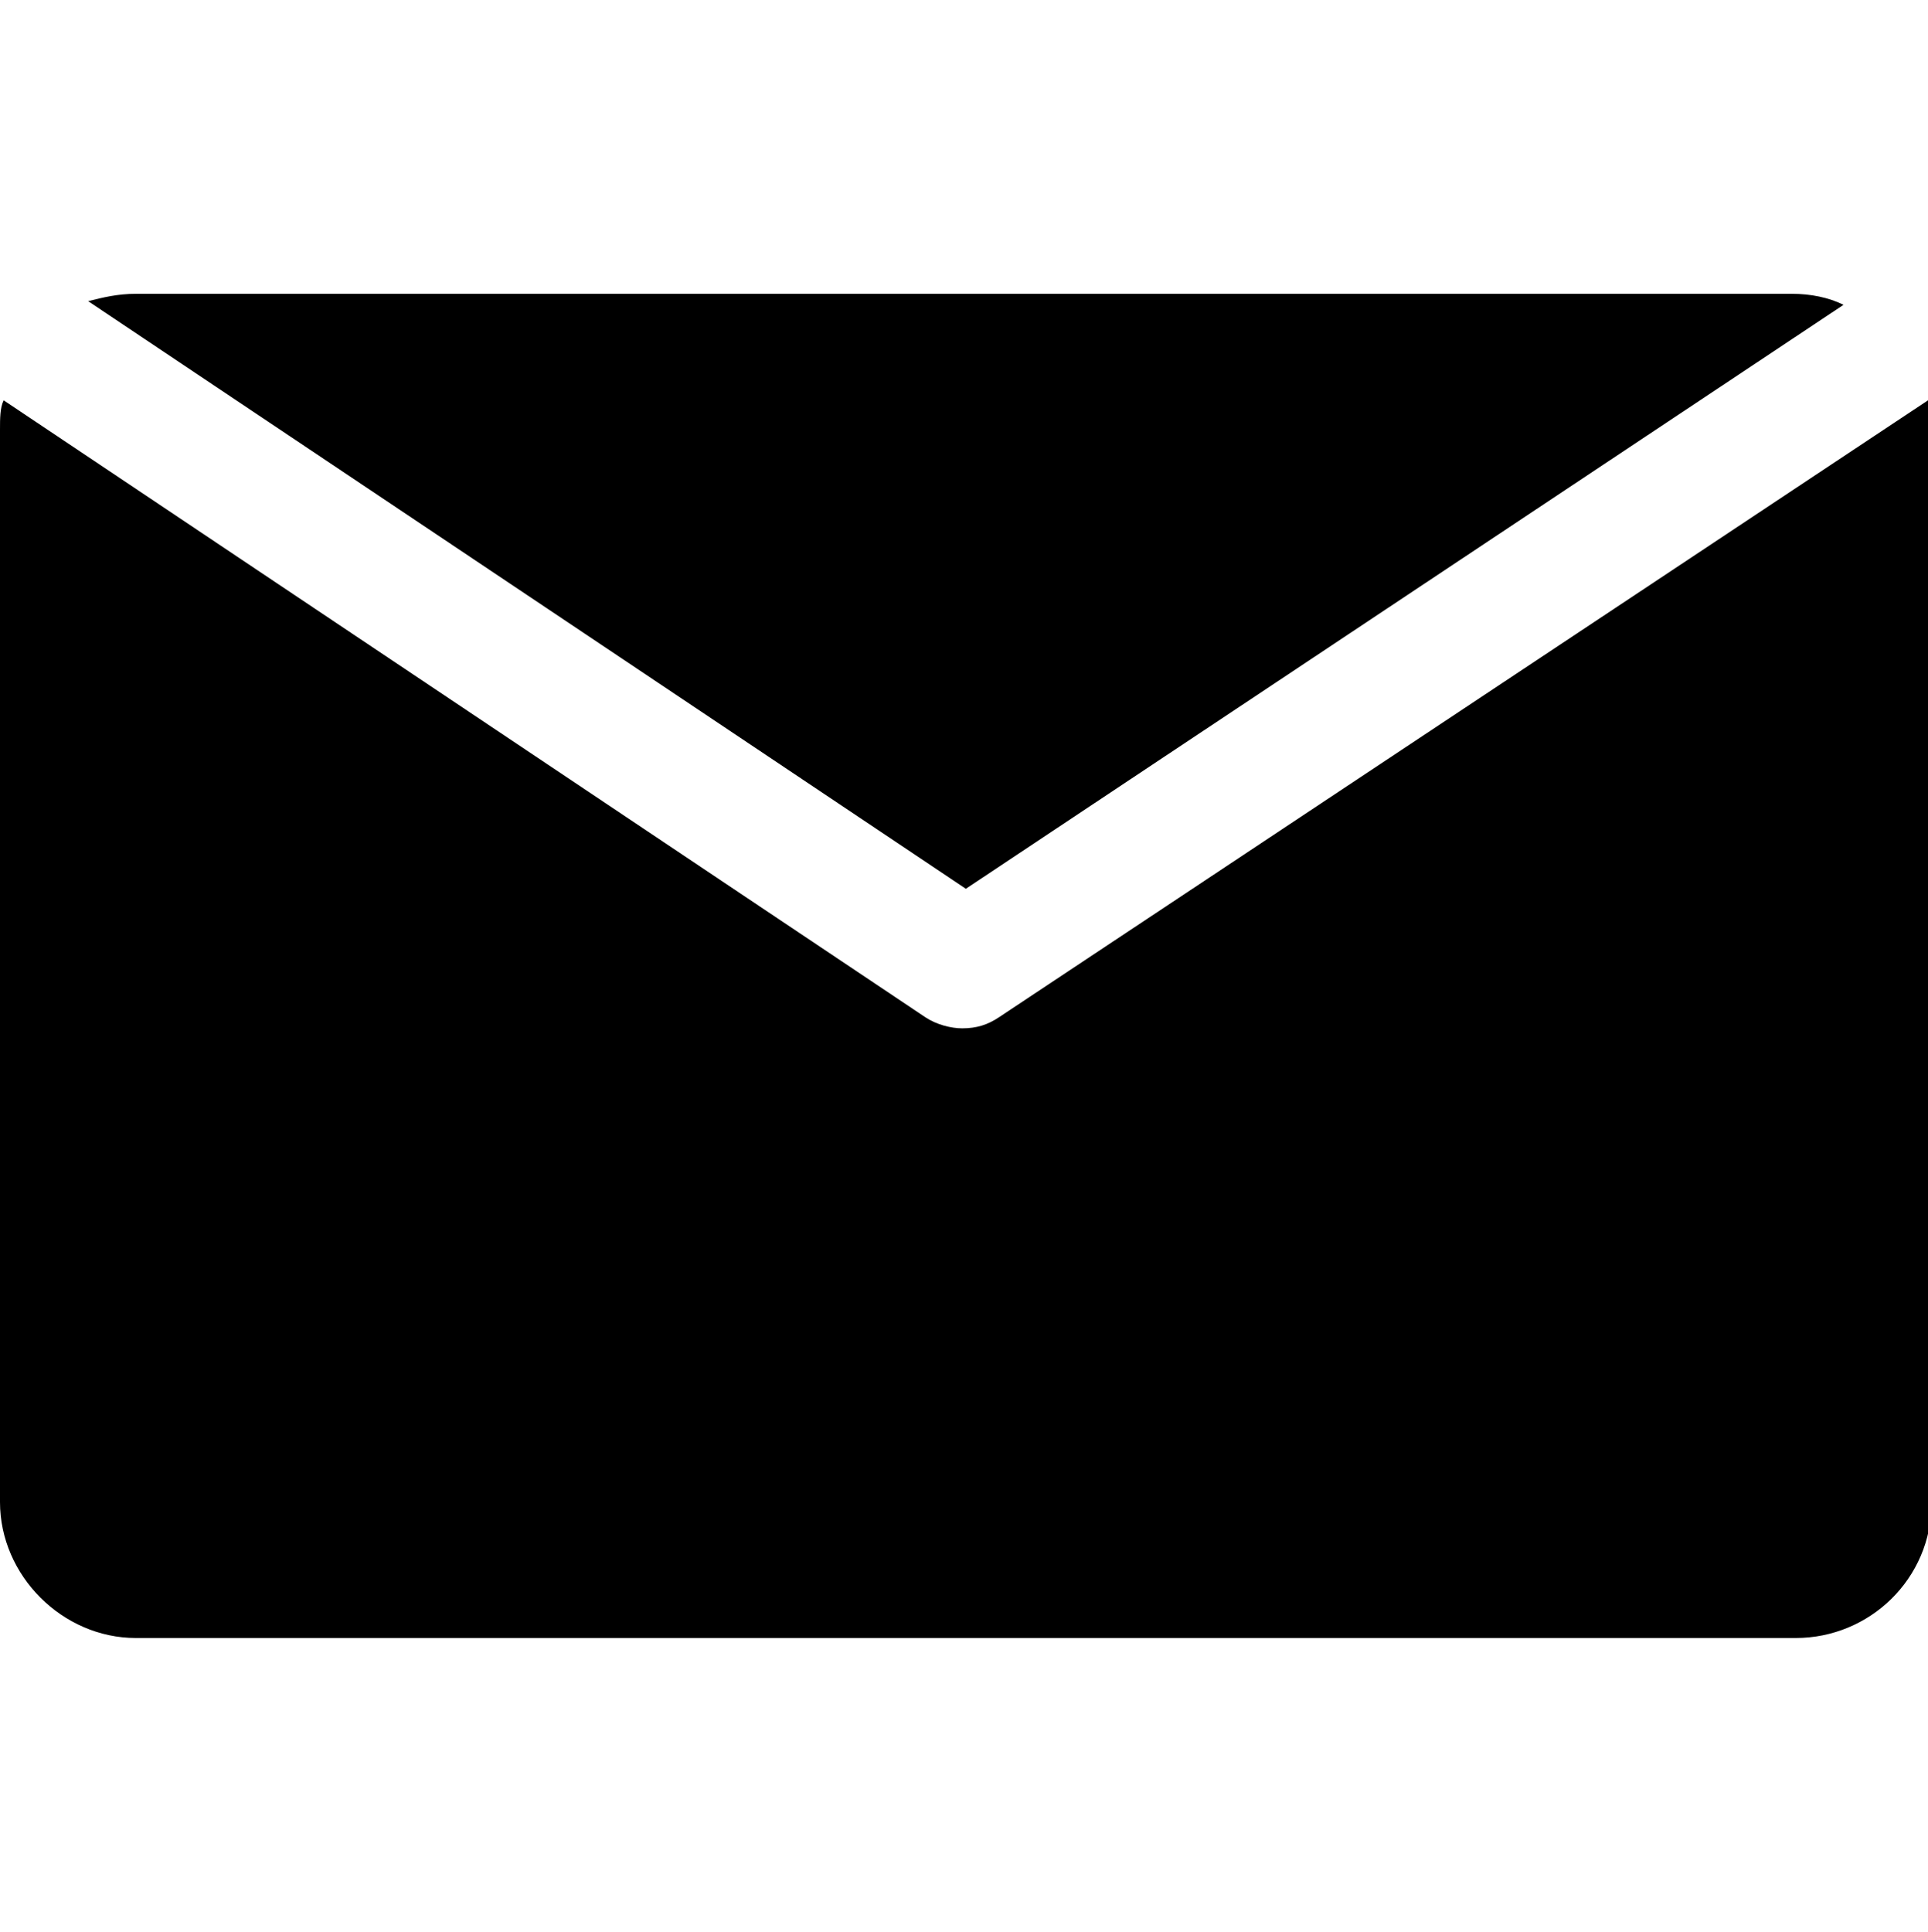 <?xml version="1.0" encoding="utf-8"?>
<svg version="1.1" id="レイヤー_1" xmlns="http://www.w3.org/2000/svg" xmlns:xlink="http://www.w3.org/1999/xlink" x="0px"
	 y="0px" viewBox="0 0 52.5 52.6" style="enable-background:new 0 0 52.5 52.6;" xml:space="preserve">
<g>
	<path class="svgpathcolor" d="M52.5,10.9L27.2,27.7c-0.3,0.2-0.6,0.3-1,0.3c-0.3,0-0.7-0.1-1-0.3L0.1,10.9C0,11.1,0,11.4,0,11.7v29.2
		c0,2,1.7,3.7,3.7,3.7h45.2c2,0,3.7-1.6,3.7-3.7V11.7C52.5,11.4,52.5,11.2,52.5,10.9z M50.2,8.3C49.8,8.1,49.3,8,48.8,8H3.7
		C3.2,8,2.8,8.1,2.4,8.2l23.9,16L50.2,8.3z"/>
</g>
</svg>
